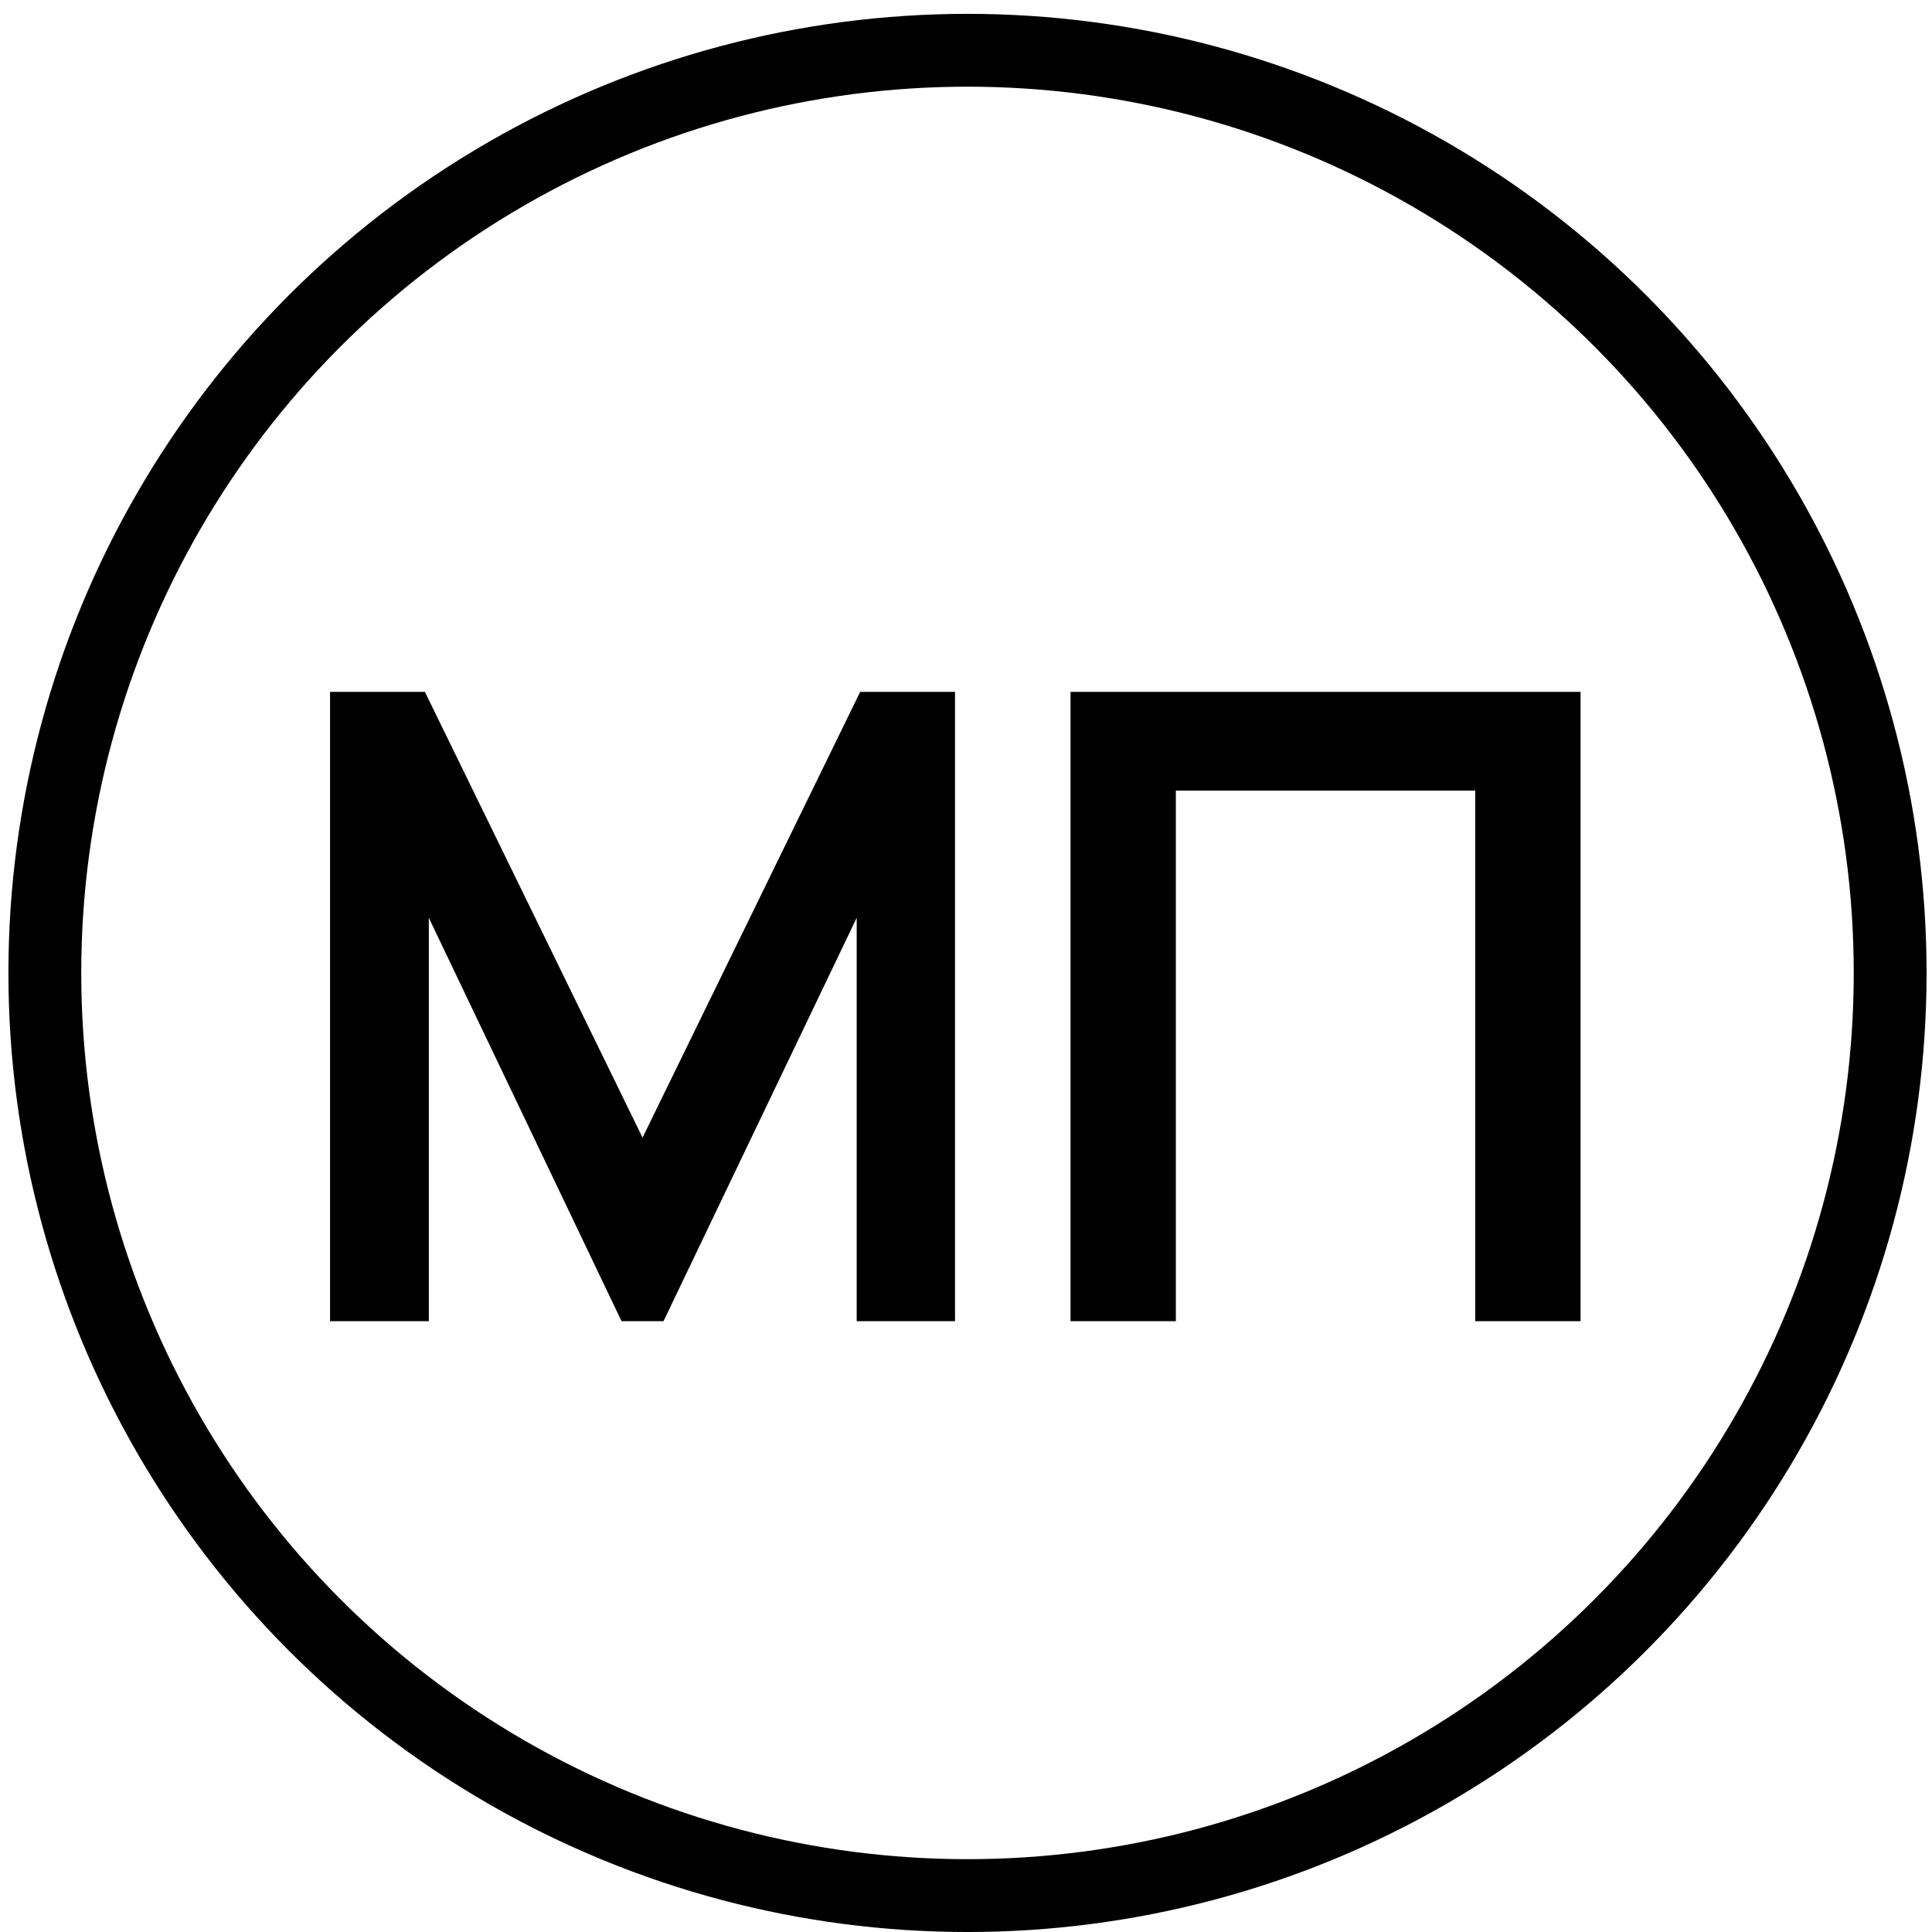 <?xml version="1.0" encoding="UTF-8"?> <svg xmlns="http://www.w3.org/2000/svg" width="116" height="116" viewBox="0 0 116 116" fill="none"><circle cx="58.09" cy="58.416" r="55.398" stroke="black" stroke-width="4.373"></circle><path d="M19.816 79.326V41.539H25.511L38.579 68.305L51.647 41.539H57.341V79.326H51.437V55.106L39.838 79.326H37.319L25.747 55.106V79.326H19.816ZM64.276 79.326V41.539H94.899V79.326H88.575V47.47H70.6V79.326H64.276Z" fill="black"></path></svg> 
